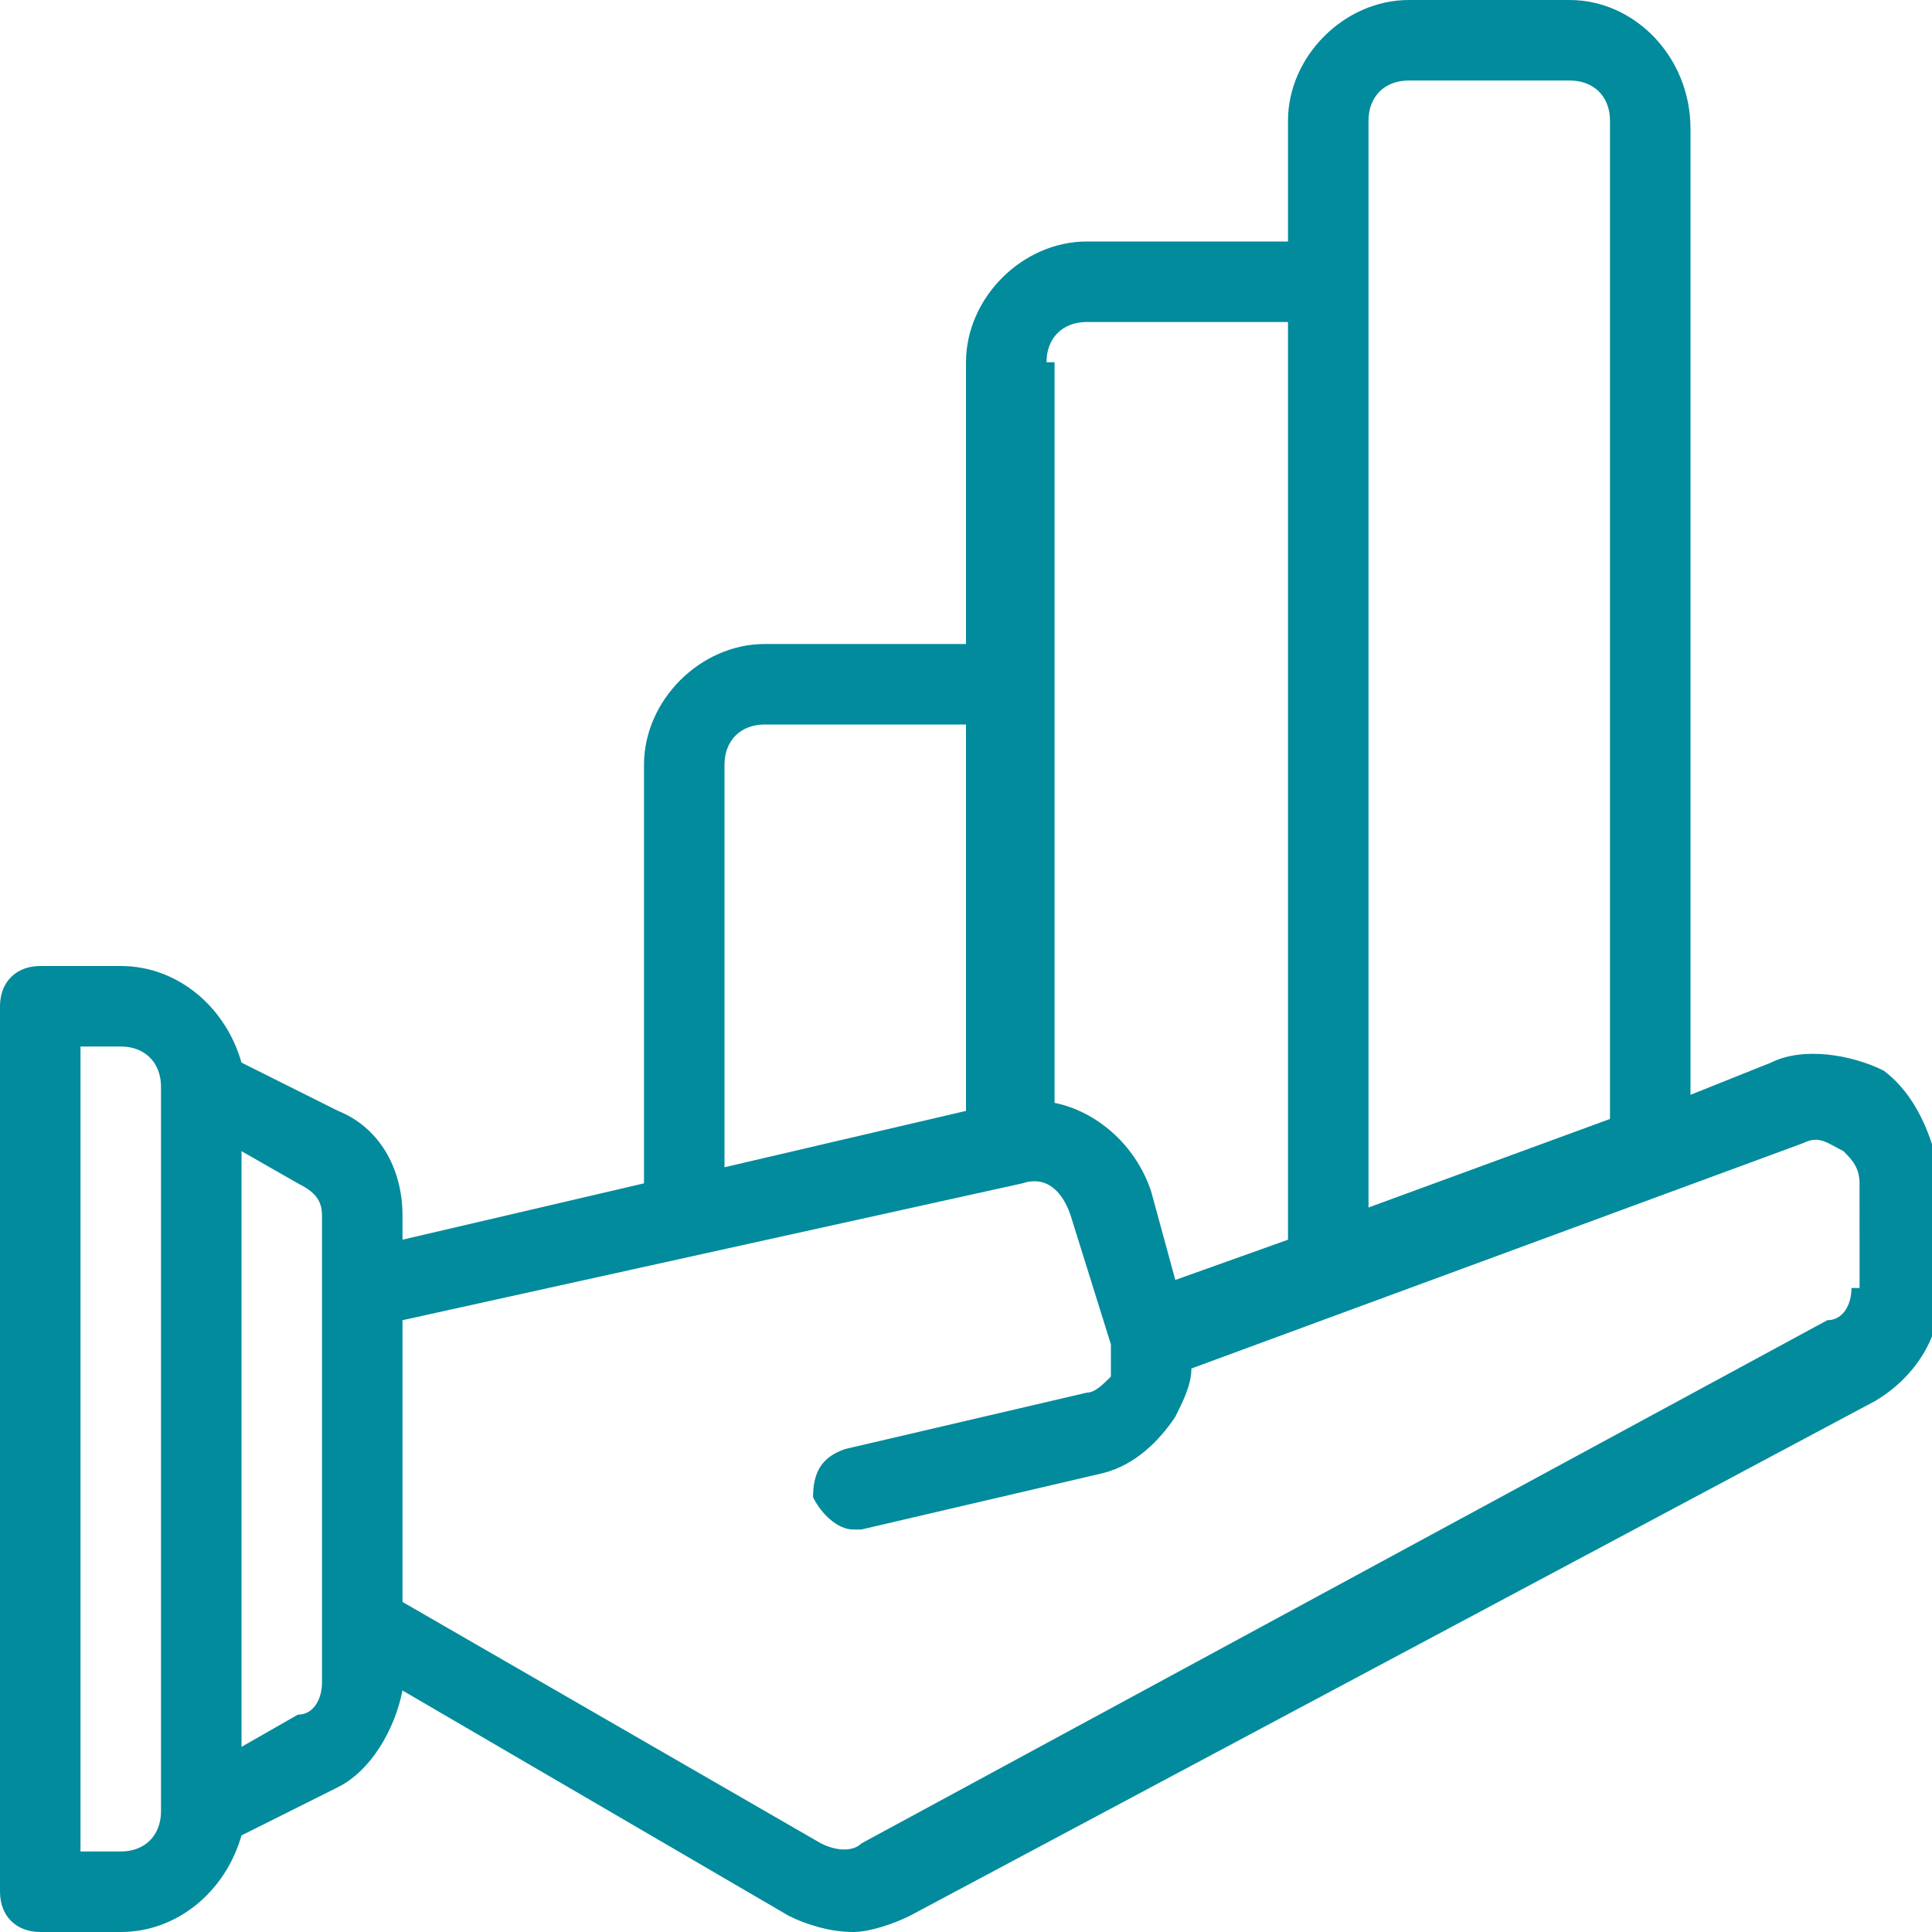 <?xml version="1.0" encoding="utf-8"?>

<!-- Uploaded to: SVG Repo, www.svgrepo.com, Generator: SVG Repo Mixer Tools -->
<svg fill="#028b9c" height="800px" width="800px" version="1.0" id="Layer_1" xmlns="http://www.w3.org/2000/svg" xmlns:xlink="http://www.w3.org/1999/xlink" 
	 viewBox="0 0 24 24" enable-background="new 0 0 24 24" xml:space="preserve">
<path d="M23.4,13.3C23,13.1,22.4,13,22,13.2l-1,0.4v-12C21,0.7,20.3,0,19.5,0h-2C16.7,0,16,0.7,16,1.5V3h-2.5C12.7,3,12,3.7,12,4.5
	V8H9.5C8.7,8,8,8.7,8,9.5v5.2l-3,0.7v-0.3c0-0.6-0.3-1.1-0.8-1.3L3,13.2C2.8,12.5,2.2,12,1.5,12h-1C0.2,12,0,12.2,0,12.5v11
	C0,23.8,0.2,24,0.5,24h1c0.7,0,1.3-0.5,1.5-1.2l1.2-0.6C4.6,22,4.9,21.5,5,21l4.8,2.8c0.2,0.1,0.5,0.2,0.8,0.2
	c0.2,0,0.5-0.1,0.7-0.2l12-6.4c0.5-0.3,0.8-0.8,0.8-1.3v-1.5C24,14.1,23.8,13.6,23.4,13.3z M2,22.5C2,22.8,1.8,23,1.5,23H1V13h0.5
	C1.8,13,2,13.2,2,13.5V22.5z M4,20.9c0,0.2-0.1,0.4-0.3,0.4L3,21.7v-7.4l0.7,0.4C3.9,14.8,4,14.9,4,15.1V20.9z M17,1.5
	C17,1.2,17.2,1,17.5,1h2C19.8,1,20,1.2,20,1.5v12.4L17,15V1.5z M13,4.5C13,4.2,13.2,4,13.5,4H16v11.4l-1.4,0.5l-0.3-1.1
	c-0.2-0.6-0.7-1-1.2-1.1V4.5z M9,9.5C9,9.2,9.2,9,9.5,9H12v4.8l-3,0.7V9.5z M23,16c0,0.2-0.1,0.4-0.3,0.4l-12,6.5
	c-0.1,0.1-0.3,0.1-0.5,0L5,19.9v-3.5l7.7-1.7c0.3-0.1,0.5,0.1,0.6,0.4l0.5,1.6c0,0.1,0,0.3,0,0.4c-0.1,0.1-0.2,0.2-0.3,0.2l-3,0.7
	c-0.3,0.1-0.4,0.3-0.4,0.6c0.1,0.2,0.3,0.4,0.5,0.4c0,0,0.1,0,0.1,0l3-0.7c0.4-0.1,0.7-0.4,0.9-0.7c0.1-0.2,0.2-0.4,0.2-0.6l7.6-2.8
	c0.2-0.1,0.3,0,0.5,0.1c0.1,0.1,0.2,0.2,0.2,0.4V16z"/>
</svg>
